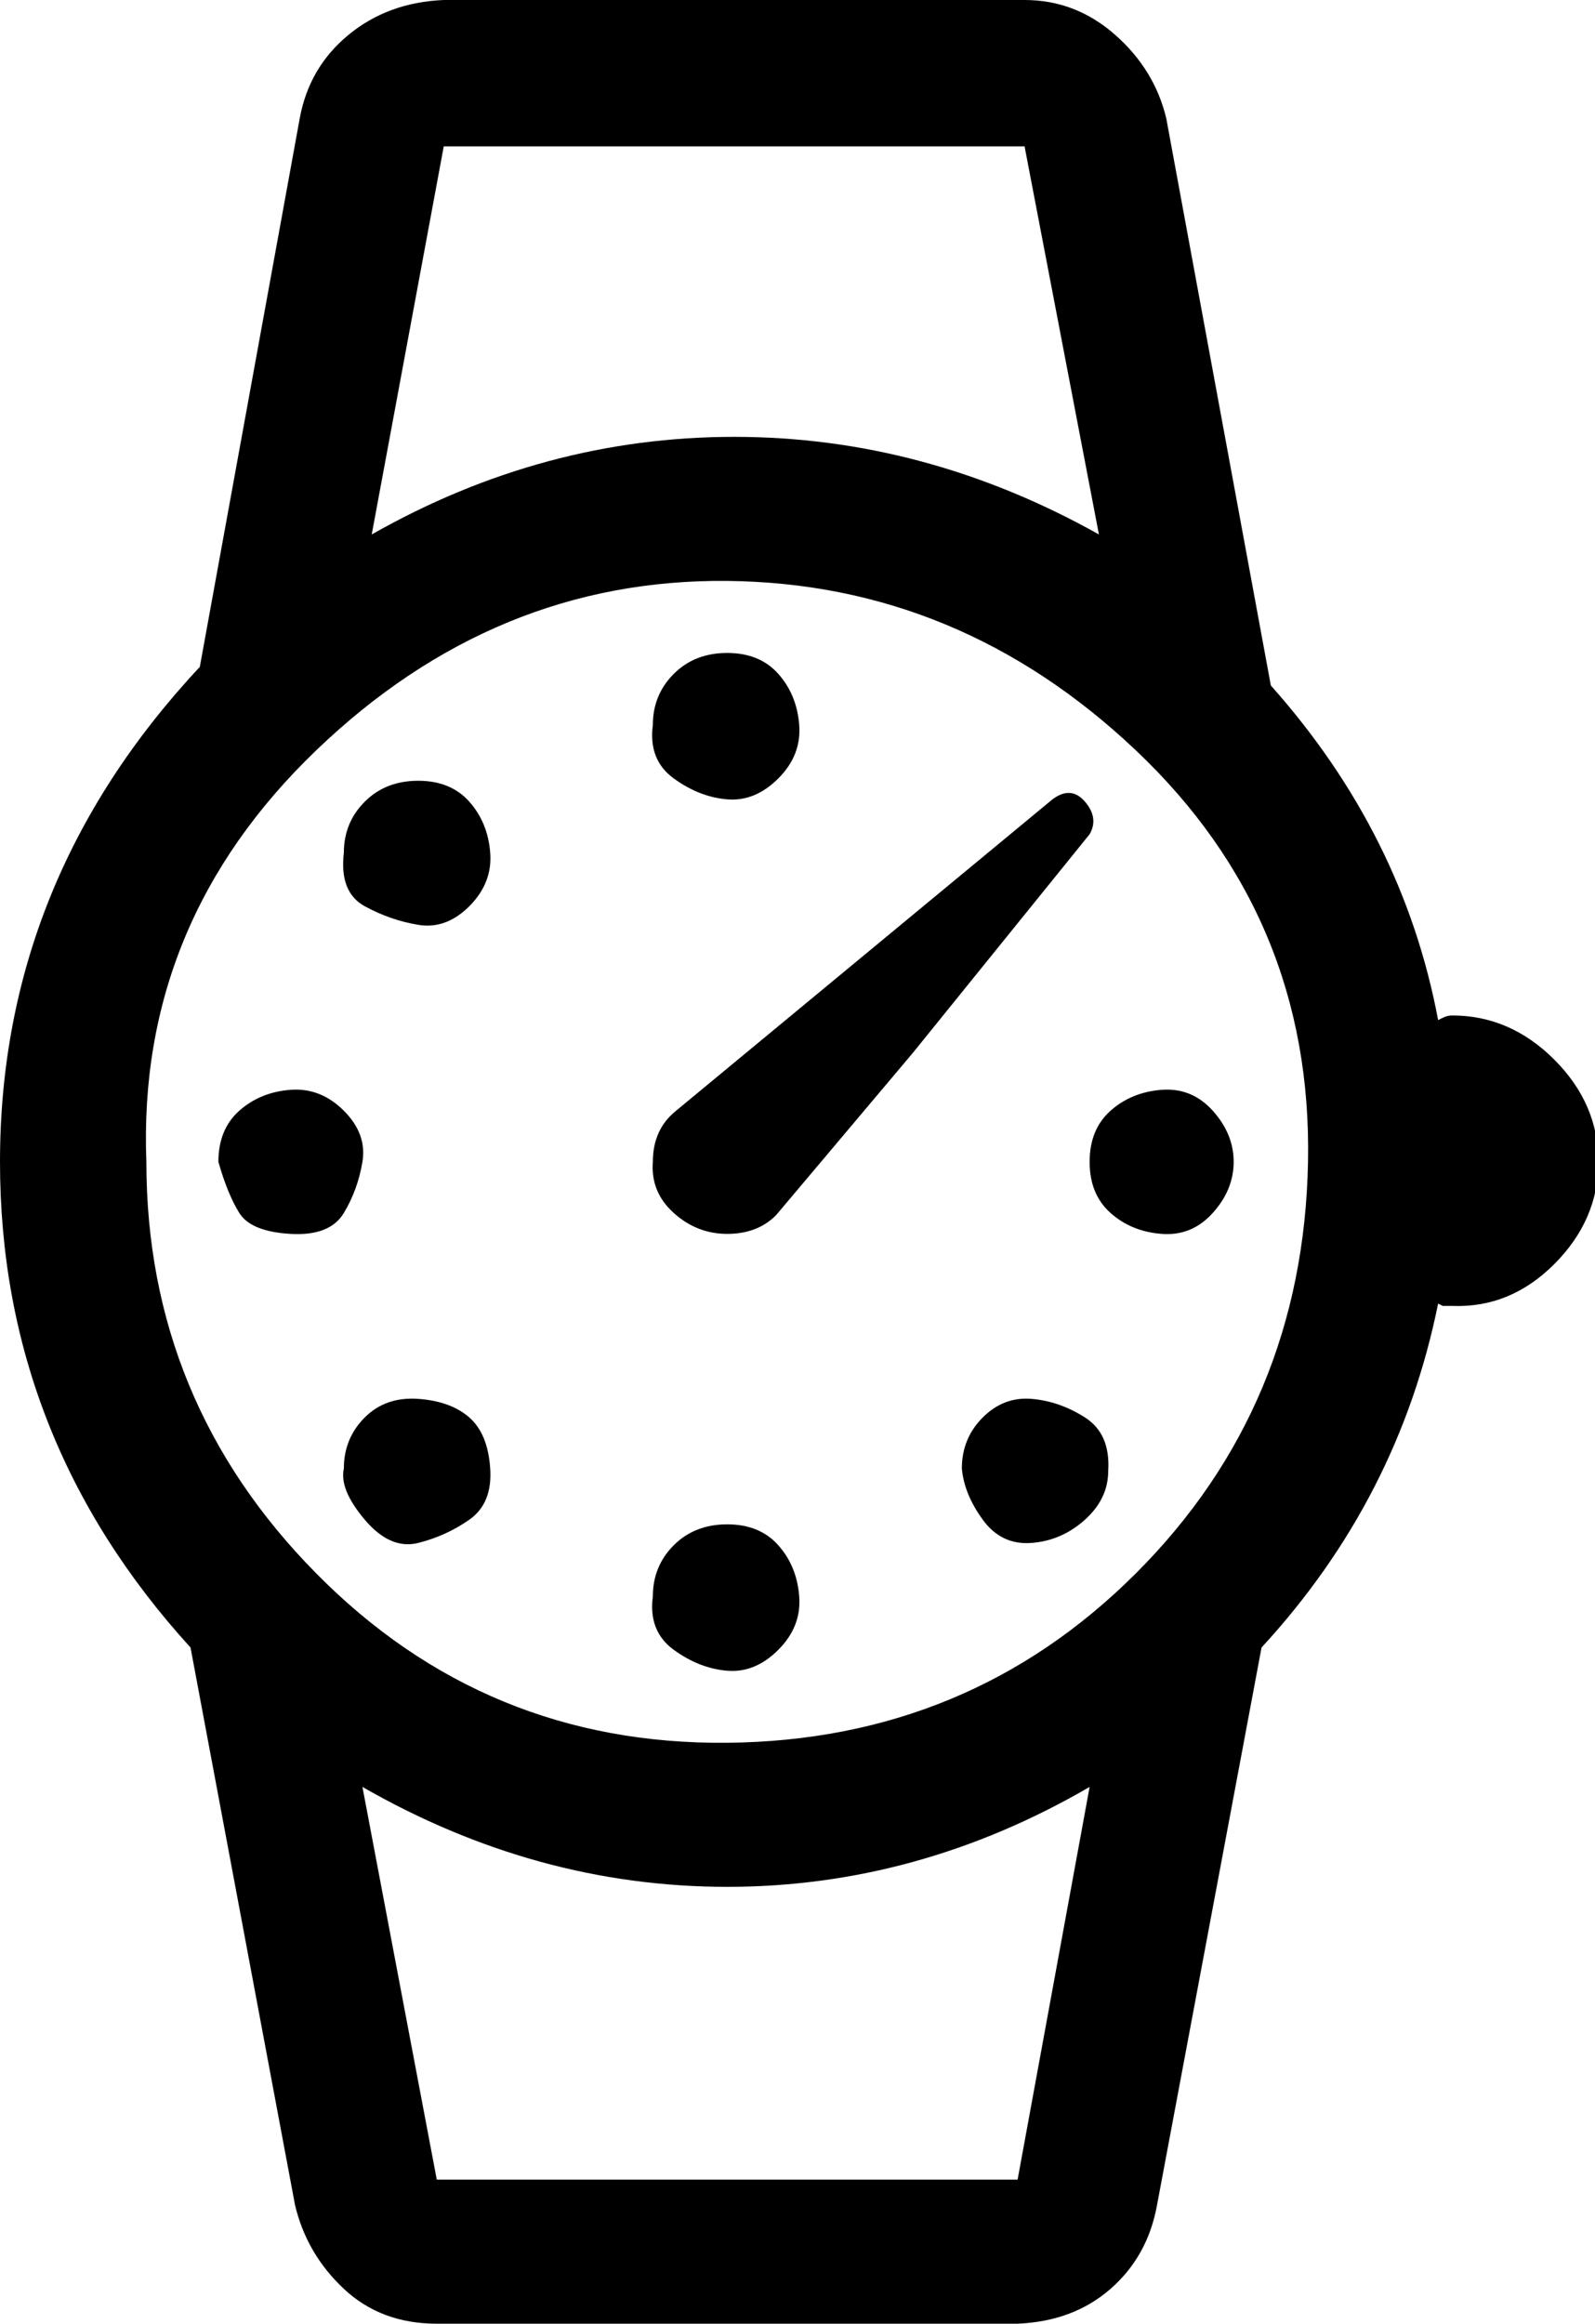 <svg version="1.1" xmlns="http://www.w3.org/2000/svg" width="703" height="1024" viewBox="0 0 703 1024">  <path d="M0 512q0-123.904 88.064-218.112l44.032-241.664q4.096-22.528 21.504-36.864t41.984-15.36h256q22.528 0 39.936 15.36t22.528 36.864l46.080 249.856q58.368 65.536 73.728 147.456l2.048-1.024q2.048-1.024 4.096-1.024 25.6 0 45.056 19.456t19.456 45.056-19.456 45.056-45.056 18.432q-2.048 0-4.096 0l-2.048-1.024q-17.408 86.016-77.824 151.552l-46.080 245.76q-4.096 22.528-20.48 36.864t-40.96 15.36h-256q-24.576 0-40.96-15.36t-21.504-36.864l-46.080-245.76q-83.968-92.16-83.968-214.016zM64.512 512q0 105.472 74.752 181.248t181.248 74.752 180.224-74.752 75.776-181.248-75.776-181.248-180.224-74.752-181.248 74.752-74.752 181.248zM96.256 512q0-14.336 9.216-22.528t22.528-9.216 23.552 9.216 8.192 22.528-8.192 22.528-23.552 9.216-22.528-9.216-9.216-22.528zM151.552 647.168q0-13.312 9.216-22.528t23.552-8.192 22.528 8.192 9.216 22.528-9.216 22.528-22.528 10.24-23.552-10.24-9.216-22.528zM151.552 375.808q0-13.312 9.216-22.528t23.552-9.216 22.528 9.216 9.216 22.528-9.216 23.552-22.528 8.192-23.552-8.192-9.216-23.552zM159.744 787.456l32.768 173.056h256l31.744-173.056q-75.776 44.032-159.744 44.032t-160.768-44.032zM163.84 235.52q75.776-43.008 159.744-43.008t160.768 43.008l-32.768-171.008h-256zM287.744 703.488q0-13.312 9.216-22.528t23.552-9.216 22.528 9.216 9.216 22.528-9.216 23.552-22.528 9.216-23.552-9.216-9.216-23.552zM287.744 512q0-14.336 10.24-22.528l165.888-137.216q8.192-6.144 14.336 1.024t2.048 14.336l-77.824 96.256-60.416 71.68q-8.192 8.192-21.504 8.192t-23.552-9.216-9.216-22.528zM287.744 319.488q0-13.312 9.216-22.528t23.552-9.216 22.528 9.216 9.216 22.528-9.216 23.552-22.528 9.216-23.552-9.216-9.216-23.552zM423.936 647.168q0-13.312 9.216-22.528t21.504-8.192 23.552 8.192 10.24 23.552q0 12.288-10.24 21.504t-23.552 10.24-21.504-10.24-9.216-22.528zM480.256 512q0-14.336 9.216-22.528t22.528-9.216 22.528 9.216 9.216 22.528-9.216 22.528-22.528 9.216-22.528-9.216-9.216-22.528z"></path> </svg> 